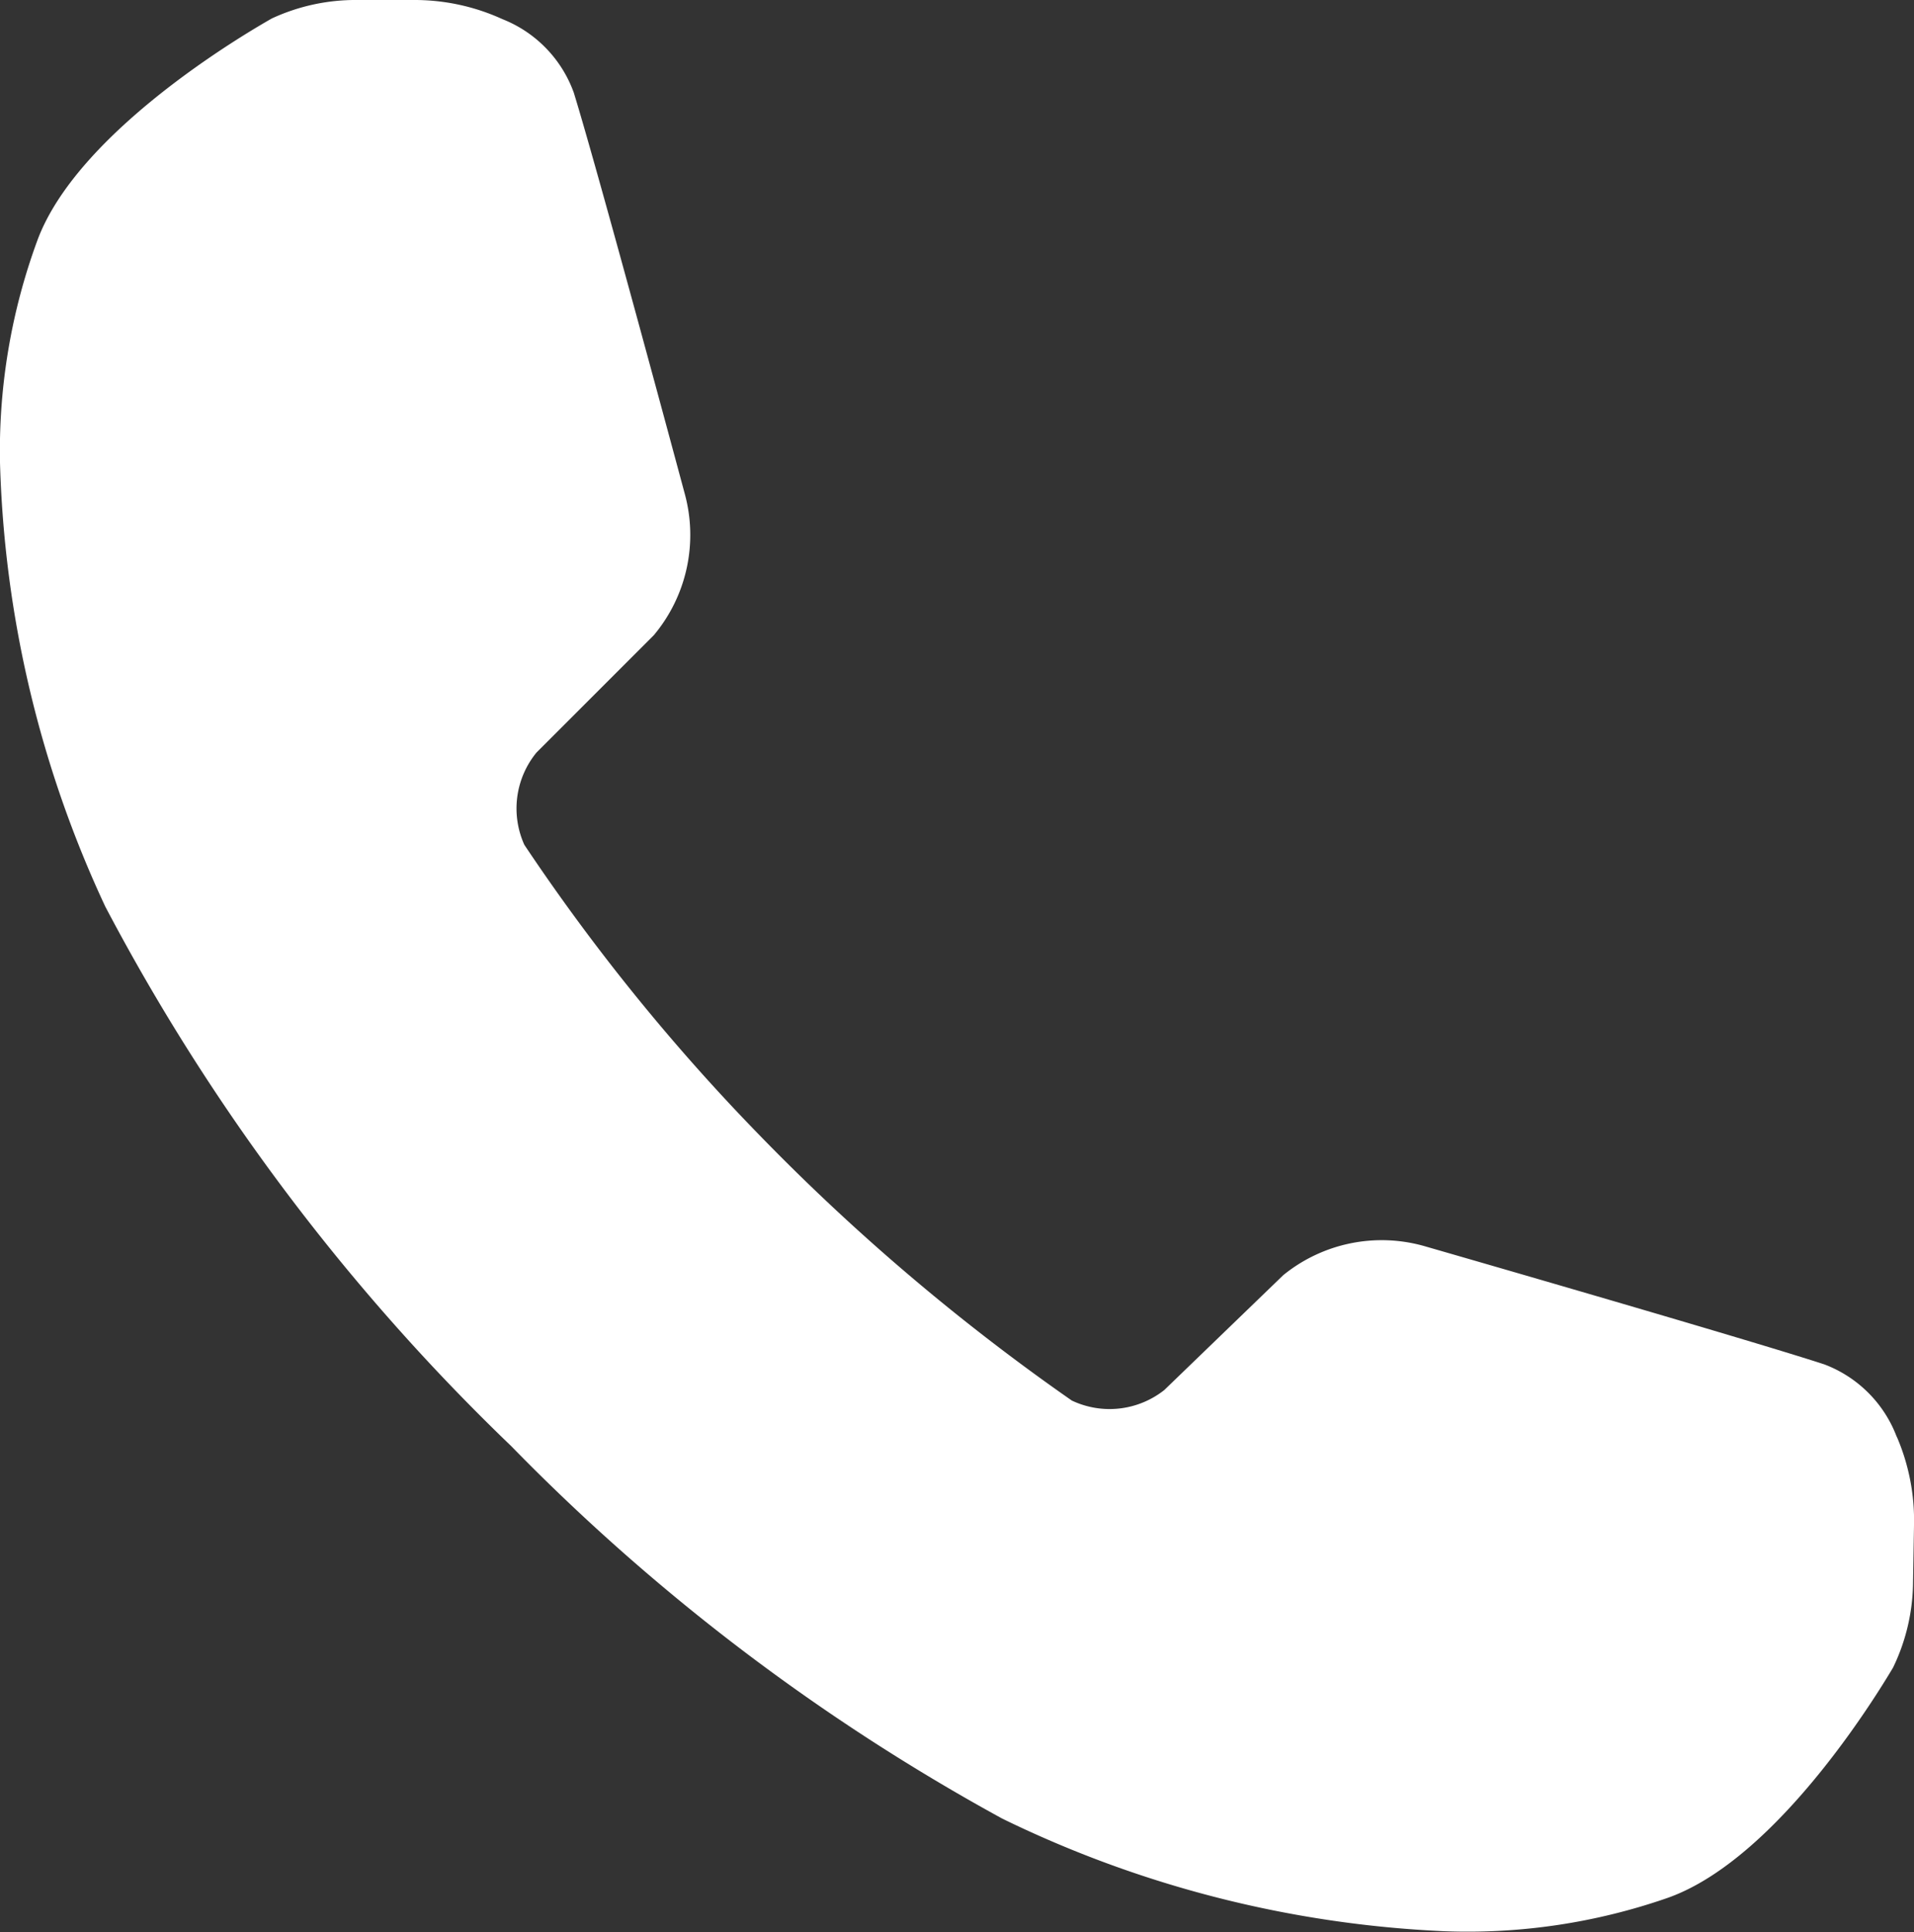 <svg data-name="グループ 2441" xmlns="http://www.w3.org/2000/svg" width="20" height="20.185"><rect width="100%" height="100%" fill="#333333" stroke="none"/><defs><clipPath id="a"><path data-name="長方形 734" fill="#fff" d="M0 0h20v20.185H0z"/></clipPath></defs><g data-name="グループ 1866" clip-path="url(#a)"><path data-name="パス 20409" d="M19.82 15.012a1.3 1.3 0 00-.757-.758c-.833-.272-4.167-1.232-4.167-1.232a1.631 1.631 0 00-1.487.3l-1.243 1.2a.922.922 0 01-.966.11 22.4 22.4 0 01-3.276-2.785 21.311 21.311 0 01-2.445-3.021.922.922 0 01.127-.964l1.226-1.226a1.631 1.631 0 00.322-1.482S6.253 1.8 5.995.966A1.3 1.3 0 005.25.2a2.206 2.206 0 00-.926-.2H3.74a2.082 2.082 0 00-.9.193C2.737.253.829 1.321.39 2.513A6.365 6.365 0 000 4.832a11.708 11.708 0 001.1 4.639 22.043 22.043 0 004.242 5.637A21.759 21.759 0 0010.474 19a11.707 11.707 0 004.619 1.176 6.365 6.365 0 002.326-.346c1.2-.418 2.3-2.307 2.362-2.408a2.082 2.082 0 00.209-.9l.01-.584a2.206 2.206 0 00-.18-.929" fill="#fff"/></g></svg>